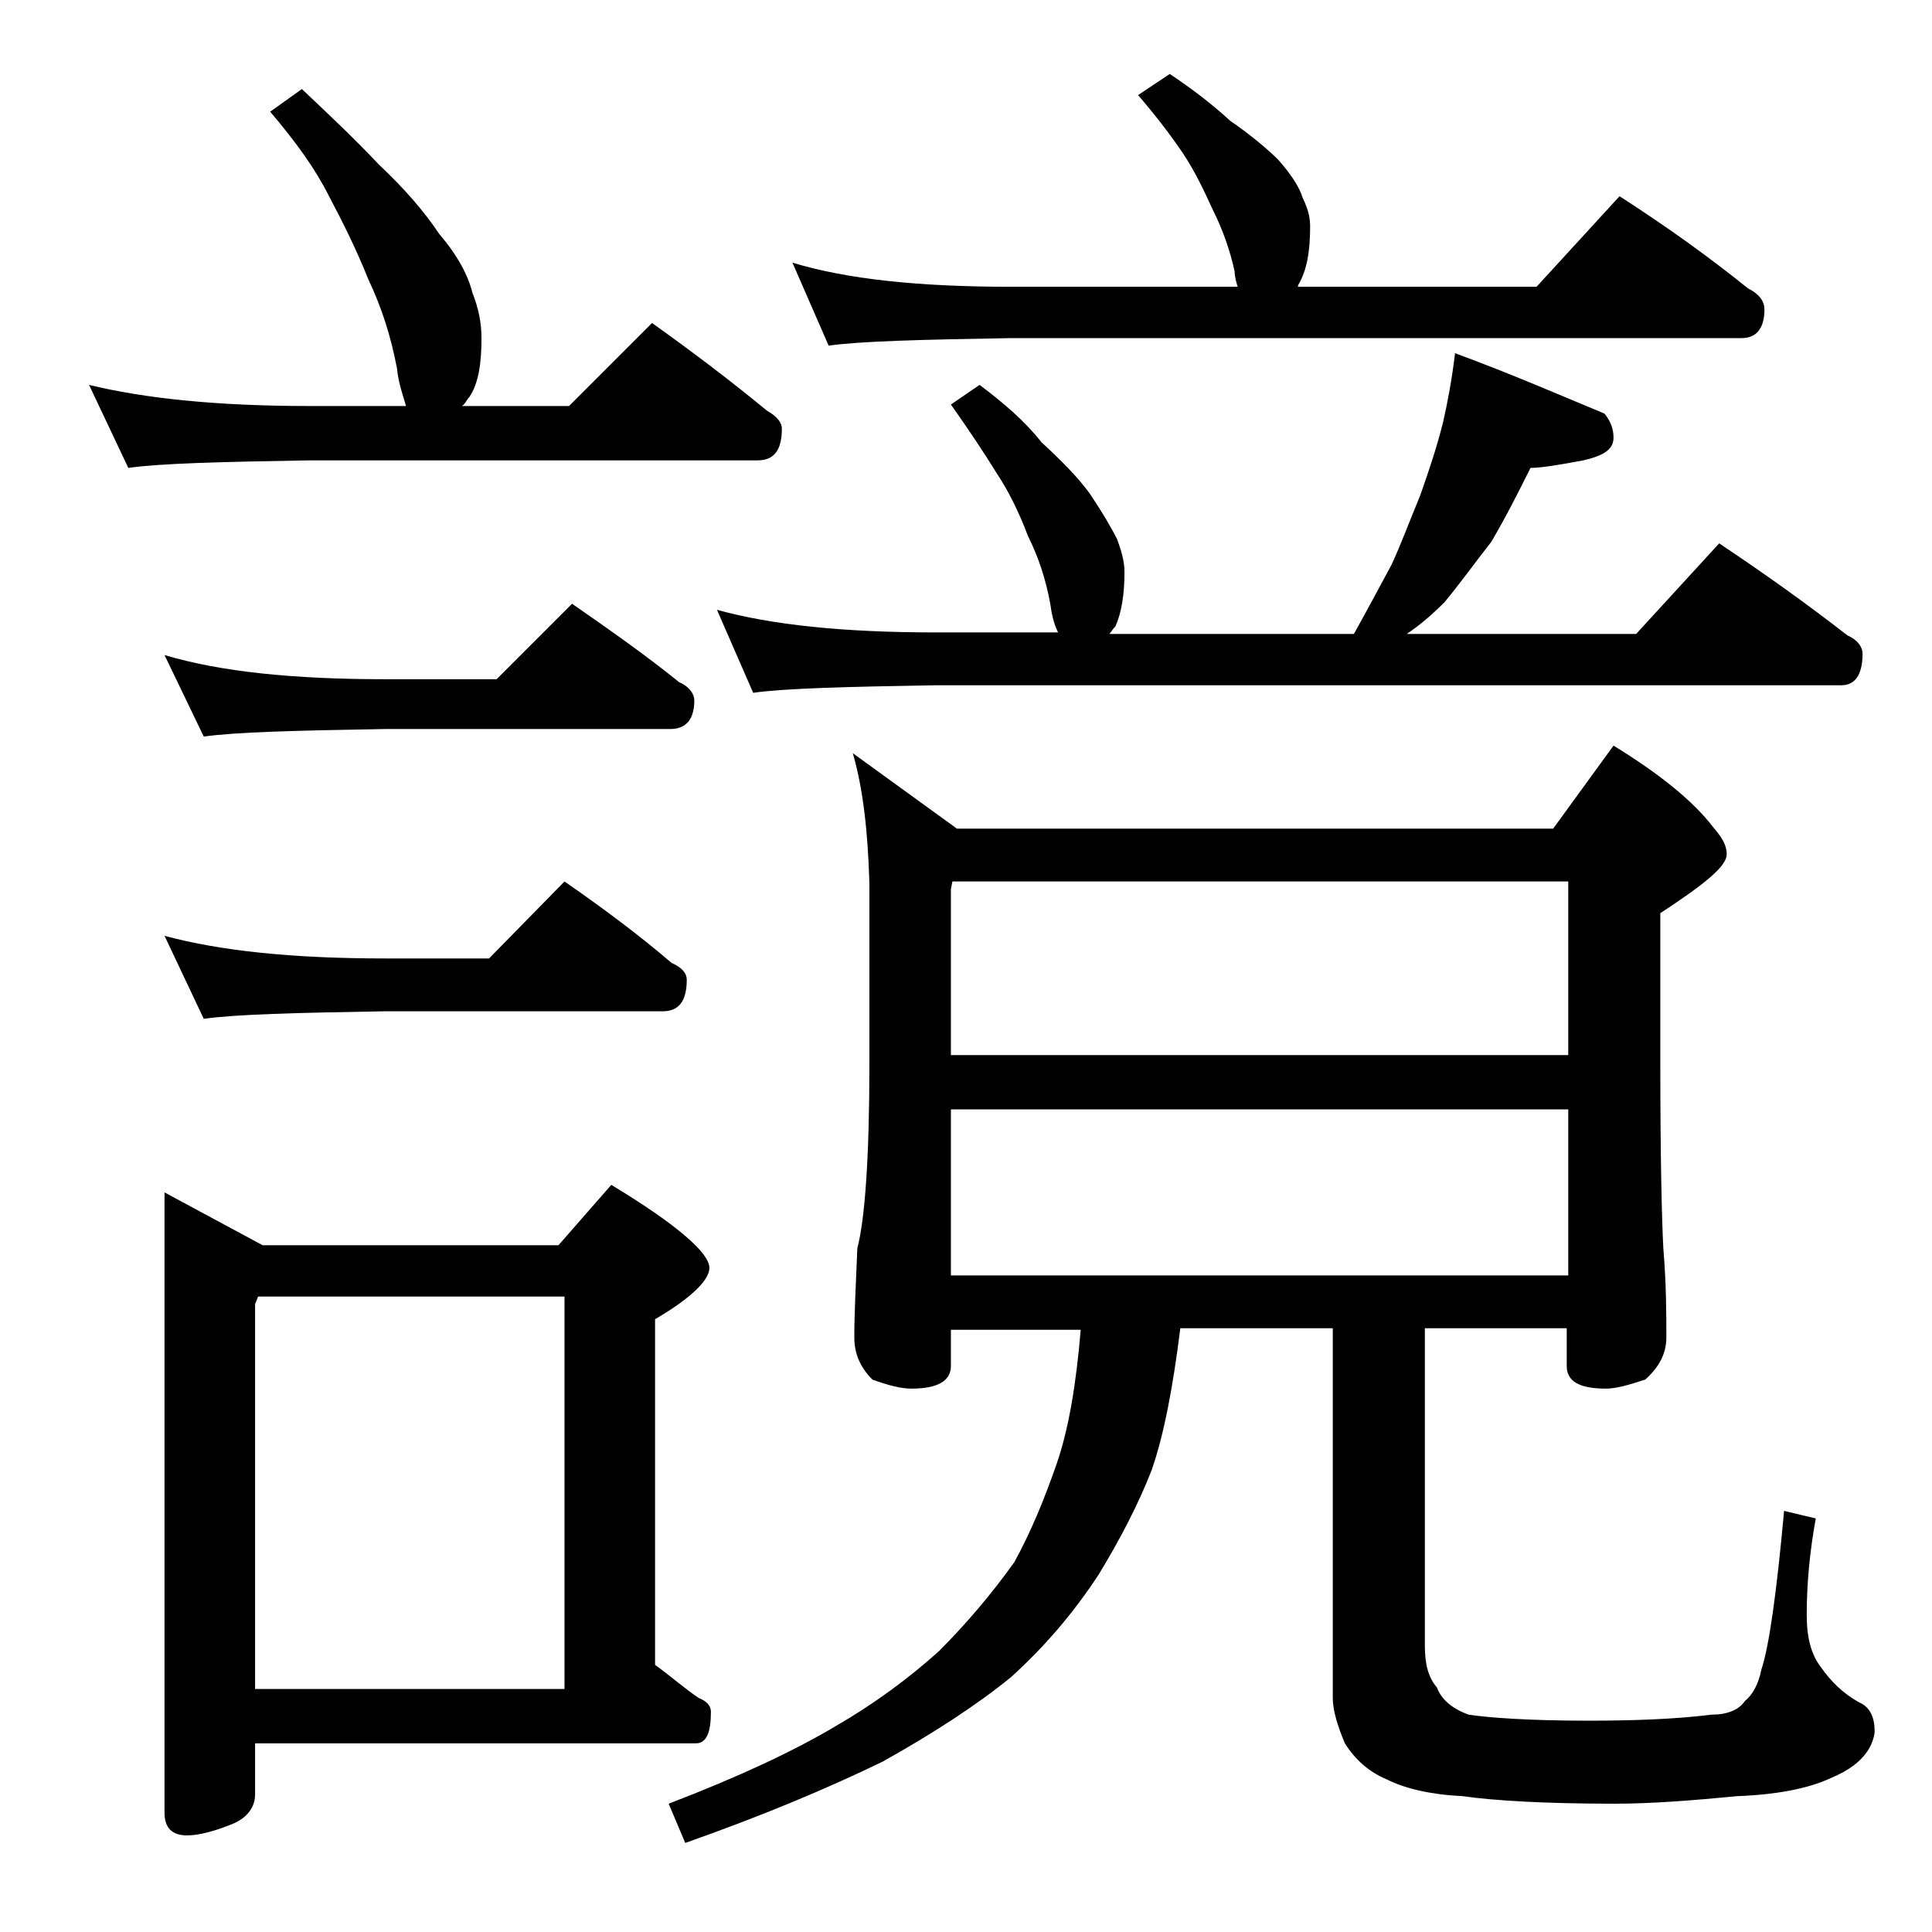 <?xml version="1.0" encoding="utf-8"?>
<!-- Generator: Adobe Illustrator 18.0.0, SVG Export Plug-In . SVG Version: 6.00 Build 0)  -->
<!DOCTYPE svg PUBLIC "-//W3C//DTD SVG 1.1//EN" "http://www.w3.org/Graphics/SVG/1.1/DTD/svg11.dtd">
<svg version="1.1" id="Layer_1" xmlns="http://www.w3.org/2000/svg" xmlns:xlink="http://www.w3.org/1999/xlink" x="0px" y="0px"
	 viewBox="0 0 128 128" enable-background="new 0 0 128 128" xml:space="preserve">
<path d="M20,5.9c1.8,1.7,3.5,3.3,5.1,5c1.7,1.6,3,3.1,4,4.6c1.2,1.4,1.9,2.7,2.2,3.9c0.4,1,0.6,2,0.6,3c0,1.7-0.2,3-0.8,3.9
	c-0.2,0.2-0.3,0.5-0.5,0.6h7.1l5.5-5.5c2.8,2,5.3,3.9,7.6,5.8c0.7,0.4,1,0.8,1,1.2c0,1.4-0.5,2.1-1.6,2.1H20.5
	c-5.9,0.1-9.9,0.2-12,0.5l-2.6-5.5c3.7,0.9,8.5,1.4,14.6,1.4h6.4c-0.2-0.7-0.5-1.5-0.6-2.5c-0.4-2.1-1-4-1.9-5.9
	c-0.8-2-1.7-3.8-2.6-5.5c-0.9-1.8-2.2-3.6-3.9-5.6L20,5.9z M10.9,43.4c3.7,1.1,8.5,1.6,14.6,1.6h7.4l5-5c2.6,1.8,5,3.5,7.1,5.2
	c0.7,0.3,1,0.8,1,1.2c0,1.2-0.5,1.9-1.6,1.9H25.5c-5.9,0.1-9.9,0.2-12,0.5L10.9,43.4z M10.9,62c3.7,1,8.5,1.5,14.6,1.5h6.9l5-5.1
	c2.6,1.8,5,3.6,7.1,5.4c0.7,0.3,1,0.7,1,1.1c0,1.4-0.5,2.1-1.6,2.1H25.5c-5.9,0.1-9.9,0.2-12,0.5L10.9,62z M10.9,79l6.5,3.5H37
	l3.5-4C44.8,81.1,47,83,47,84c0,0.8-1.2,2-3.6,3.4v22.9c1.1,0.8,2,1.6,2.9,2.2c0.5,0.2,0.8,0.5,0.8,0.9c0,1.4-0.3,2.1-1,2.1H16.9
	v3.4c0,0.8-0.5,1.5-1.4,1.9c-1.2,0.5-2.3,0.8-3.1,0.8c-1,0-1.5-0.5-1.5-1.5V79z M16.9,111.9h20.5v-26H17.1l-0.2,0.5V111.9z
	 M56.5,49.9l6.9,5h39.5l4-5.5c3.1,1.9,5.3,3.7,6.6,5.4c0.6,0.7,0.9,1.2,0.9,1.8c0,0.8-1.5,2-4.4,3.9v10c0,6.2,0.1,10.3,0.2,12.2
	c0.2,2.4,0.2,4.4,0.2,5.9c0,1.1-0.5,2-1.4,2.8c-1.2,0.4-2,0.6-2.6,0.6c-1.8,0-2.6-0.5-2.6-1.5V88h-9.4v21c0,1.2,0.2,2.1,0.8,2.8
	c0.3,0.8,1,1.4,2.1,1.8c1.3,0.2,4,0.4,7.9,0.4c3,0,5.8-0.1,8.2-0.4c1,0,1.8-0.3,2.2-0.9c0.5-0.4,0.9-1.1,1.1-2.1
	c0.5-1.5,1-5,1.5-10.5l2.1,0.5c-0.4,2.2-0.6,4.3-0.6,6.4c0,1.5,0.3,2.6,0.9,3.4c0.7,1,1.5,1.8,2.6,2.4c0.7,0.3,1,1,1,1.9
	c0,0.2-0.1,0.7-0.4,1.2c-0.5,0.8-1.3,1.4-2.5,1.9c-1.5,0.7-3.6,1.1-6.2,1.2c-3.1,0.3-5.8,0.5-8.1,0.5c-4.6,0-8-0.2-10.1-0.5
	c-2.1-0.1-3.8-0.5-5-1.1c-1.2-0.5-2.1-1.3-2.8-2.4c-0.5-1.2-0.8-2.2-0.8-3V88H78.2c-0.5,4-1.1,7.1-1.9,9.4c-0.9,2.3-2.1,4.6-3.5,6.9
	c-1.7,2.6-3.6,4.8-5.8,6.8c-2.2,1.8-5.1,3.7-8.5,5.6c-3.7,1.8-8,3.6-13.1,5.4l-1.1-2.6c4.7-1.8,8.3-3.5,11-5.1
	c2.6-1.5,4.9-3.2,6.9-5c1.8-1.8,3.5-3.8,5-5.9c1.1-2,2-4.2,2.8-6.5c0.8-2.3,1.3-5.3,1.6-8.9H63v2.4c0,1-0.9,1.5-2.6,1.5
	c-0.7,0-1.5-0.2-2.6-0.6c-0.8-0.8-1.2-1.7-1.2-2.8c0-1.5,0.1-3.5,0.2-5.9c0.5-1.9,0.8-6,0.8-12.2v-12C57.5,55.2,57.2,52.3,56.5,49.9
	z M64.9,25.5c1.6,1.2,3,2.4,4.1,3.8c1.3,1.2,2.4,2.3,3.2,3.4c0.8,1.2,1.4,2.2,1.8,3c0.3,0.8,0.5,1.5,0.5,2.2c0,1.5-0.2,2.7-0.6,3.6
	c-0.2,0.2-0.3,0.4-0.4,0.5h16.2c1-1.8,1.8-3.3,2.5-4.6c0.6-1.3,1.2-2.9,1.9-4.6c0.6-1.7,1.1-3.2,1.5-4.8c0.3-1.3,0.6-2.9,0.8-4.6
	c3.8,1.4,7,2.8,9.9,4c0.4,0.5,0.6,1,0.6,1.6c0,0.8-0.7,1.2-2,1.5c-1.6,0.3-2.8,0.5-3.5,0.5c-0.8,1.6-1.6,3.2-2.6,4.9
	c-1.1,1.4-2.1,2.8-3.1,4c-0.8,0.8-1.6,1.5-2.5,2.1h15.2l5.5-6c3,2,5.8,4,8.5,6.1c0.7,0.3,1,0.8,1,1.2c0,1.4-0.5,2.1-1.4,2.1H62
	c-5.9,0.1-10,0.2-12.1,0.5l-2.4-5.5c3.6,1,8.4,1.5,14.5,1.5h8.1c-0.2-0.4-0.4-1-0.5-1.8c-0.3-1.7-0.8-3.2-1.5-4.6
	c-0.6-1.6-1.3-3-2.1-4.2c-0.8-1.3-1.8-2.8-3-4.5L64.9,25.5z M77.5,4.9c1.5,1,2.8,2,4,3.1c1.3,0.9,2.4,1.8,3.2,2.6
	c0.8,0.9,1.4,1.8,1.6,2.5c0.3,0.6,0.5,1.2,0.5,1.9c0,1.6-0.2,2.9-0.8,3.9c0,0.1,0,0.1-0.1,0.1h15.9l5.5-6c3.1,2,5.9,4,8.5,6.1
	c0.8,0.4,1.1,0.9,1.1,1.4c0,1.2-0.5,1.9-1.5,1.9H67c-5.9,0.1-10,0.2-12.1,0.5l-2.4-5.5C56.1,18.5,60.9,19,67,19h15
	c-0.1-0.3-0.2-0.7-0.2-1c-0.3-1.4-0.8-2.8-1.4-4c-0.6-1.3-1.2-2.6-2-3.8c-0.8-1.2-1.8-2.5-3-3.9L77.5,4.9z M63,69.9h40.9V58.4H63.1
	L63,58.9V69.9z M63,84.5h40.9v-11H63V84.5z"/>
</svg>

